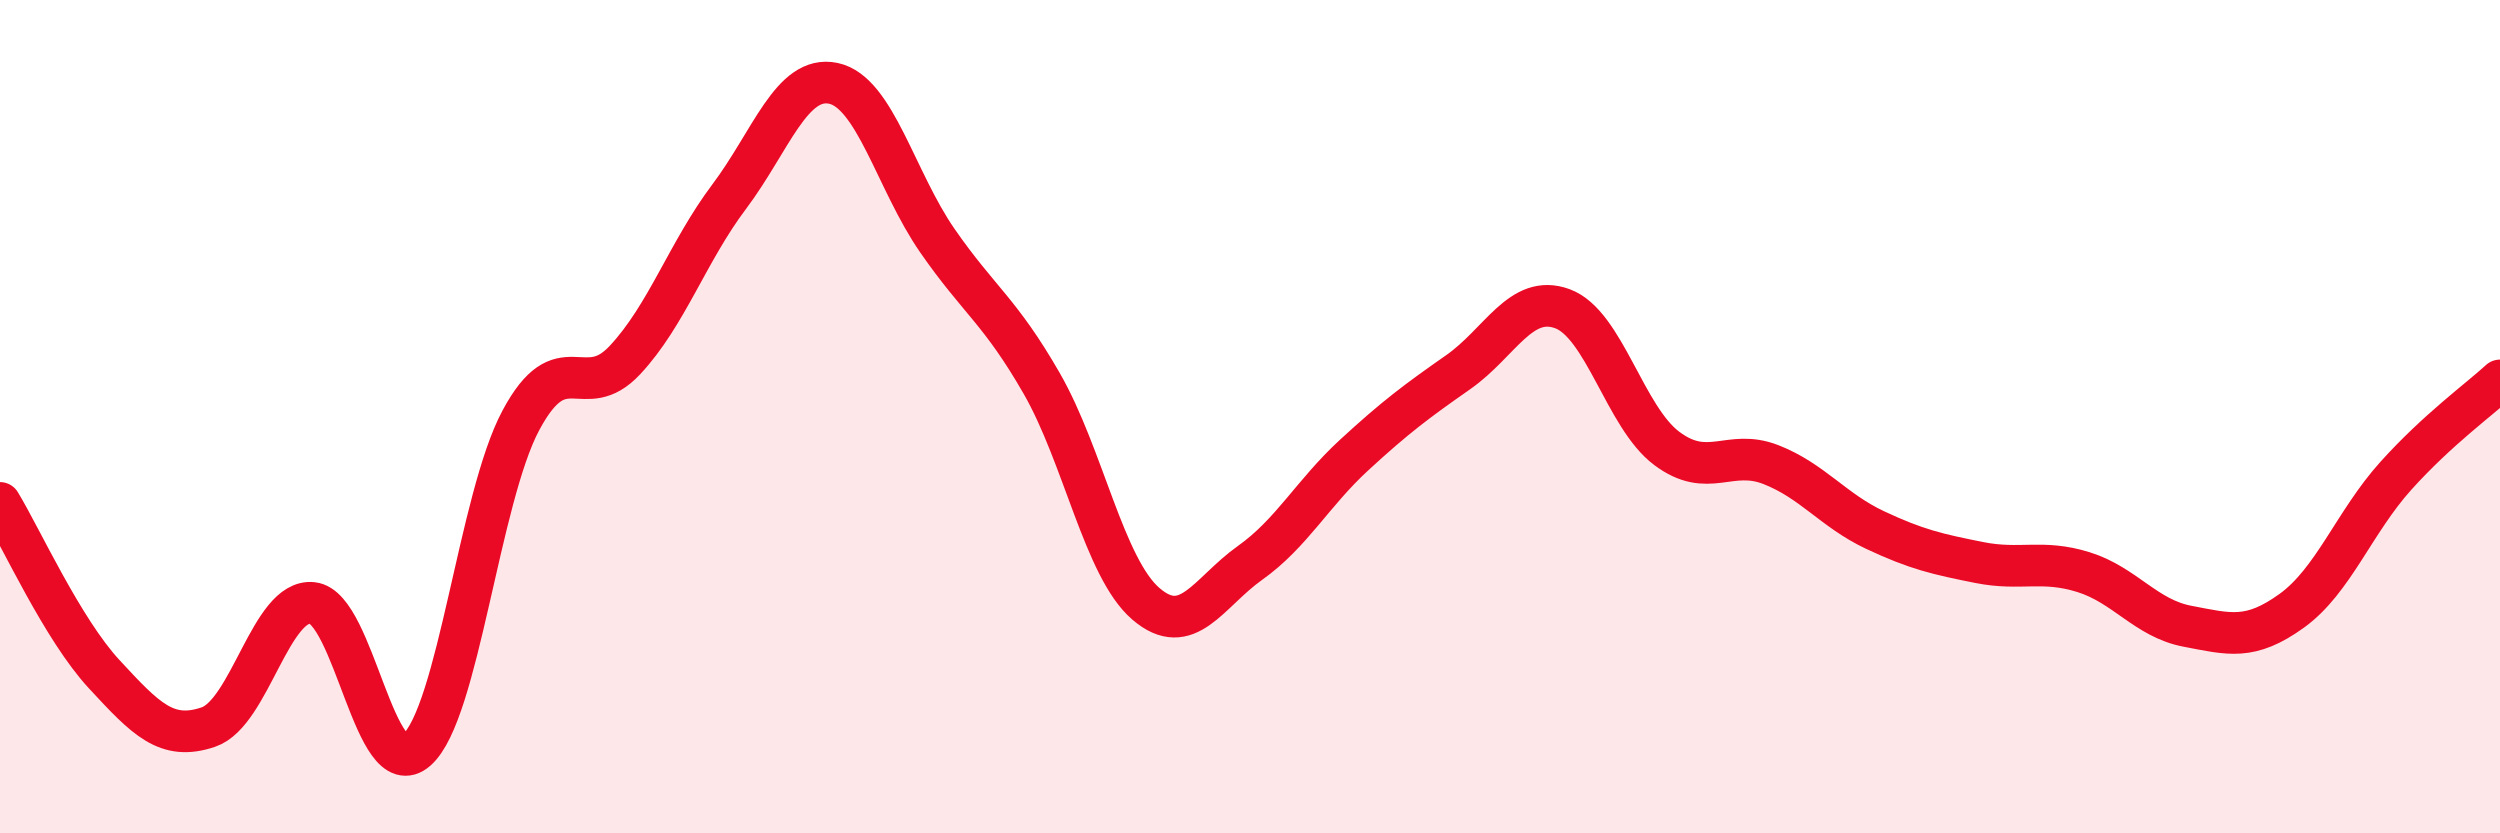 
    <svg width="60" height="20" viewBox="0 0 60 20" xmlns="http://www.w3.org/2000/svg">
      <path
        d="M 0,12.07 C 0.5,12.89 1.5,15.1 2.5,16.18 C 3.5,17.26 4,17.79 5,17.45 C 6,17.11 6.5,14.36 7.5,14.47 C 8.5,14.58 9,18.88 10,18 C 11,17.12 11.5,11.96 12.5,10.09 C 13.5,8.22 14,9.71 15,8.64 C 16,7.57 16.5,6.05 17.5,4.72 C 18.5,3.39 19,1.79 20,2 C 21,2.21 21.5,4.34 22.5,5.78 C 23.5,7.22 24,7.46 25,9.2 C 26,10.94 26.5,13.63 27.5,14.49 C 28.5,15.35 29,14.22 30,13.51 C 31,12.8 31.5,11.84 32.5,10.92 C 33.5,10 34,9.63 35,8.93 C 36,8.23 36.5,7.04 37.5,7.41 C 38.5,7.78 39,10.01 40,10.76 C 41,11.51 41.5,10.76 42.5,11.15 C 43.5,11.54 44,12.25 45,12.72 C 46,13.19 46.5,13.3 47.5,13.5 C 48.5,13.7 49,13.42 50,13.73 C 51,14.04 51.5,14.84 52.5,15.03 C 53.5,15.22 54,15.38 55,14.66 C 56,13.94 56.5,12.53 57.5,11.42 C 58.5,10.31 59.5,9.59 60,9.13L60 20L0 20Z"
        fill="#EB0A25"
        opacity="0.1"
        stroke-linecap="round"
        stroke-linejoin="round"
      />
      <path
        d="M 0,12.07 C 0.5,12.89 1.5,15.1 2.5,16.18 C 3.5,17.26 4,17.79 5,17.45 C 6,17.11 6.5,14.36 7.5,14.47 C 8.5,14.58 9,18.88 10,18 C 11,17.12 11.5,11.96 12.5,10.09 C 13.5,8.22 14,9.71 15,8.64 C 16,7.57 16.5,6.05 17.5,4.72 C 18.5,3.39 19,1.79 20,2 C 21,2.21 21.5,4.34 22.5,5.78 C 23.5,7.22 24,7.46 25,9.2 C 26,10.94 26.5,13.63 27.5,14.49 C 28.5,15.35 29,14.22 30,13.51 C 31,12.8 31.5,11.84 32.5,10.92 C 33.5,10 34,9.63 35,8.93 C 36,8.23 36.5,7.04 37.5,7.41 C 38.5,7.78 39,10.01 40,10.76 C 41,11.51 41.5,10.76 42.5,11.15 C 43.5,11.54 44,12.25 45,12.72 C 46,13.19 46.5,13.3 47.5,13.5 C 48.5,13.7 49,13.42 50,13.73 C 51,14.04 51.5,14.84 52.5,15.03 C 53.5,15.22 54,15.38 55,14.66 C 56,13.94 56.5,12.53 57.5,11.42 C 58.5,10.31 59.5,9.59 60,9.13"
        stroke="#EB0A25"
        stroke-width="1"
        fill="none"
        stroke-linecap="round"
        stroke-linejoin="round"
      />
    </svg>
  